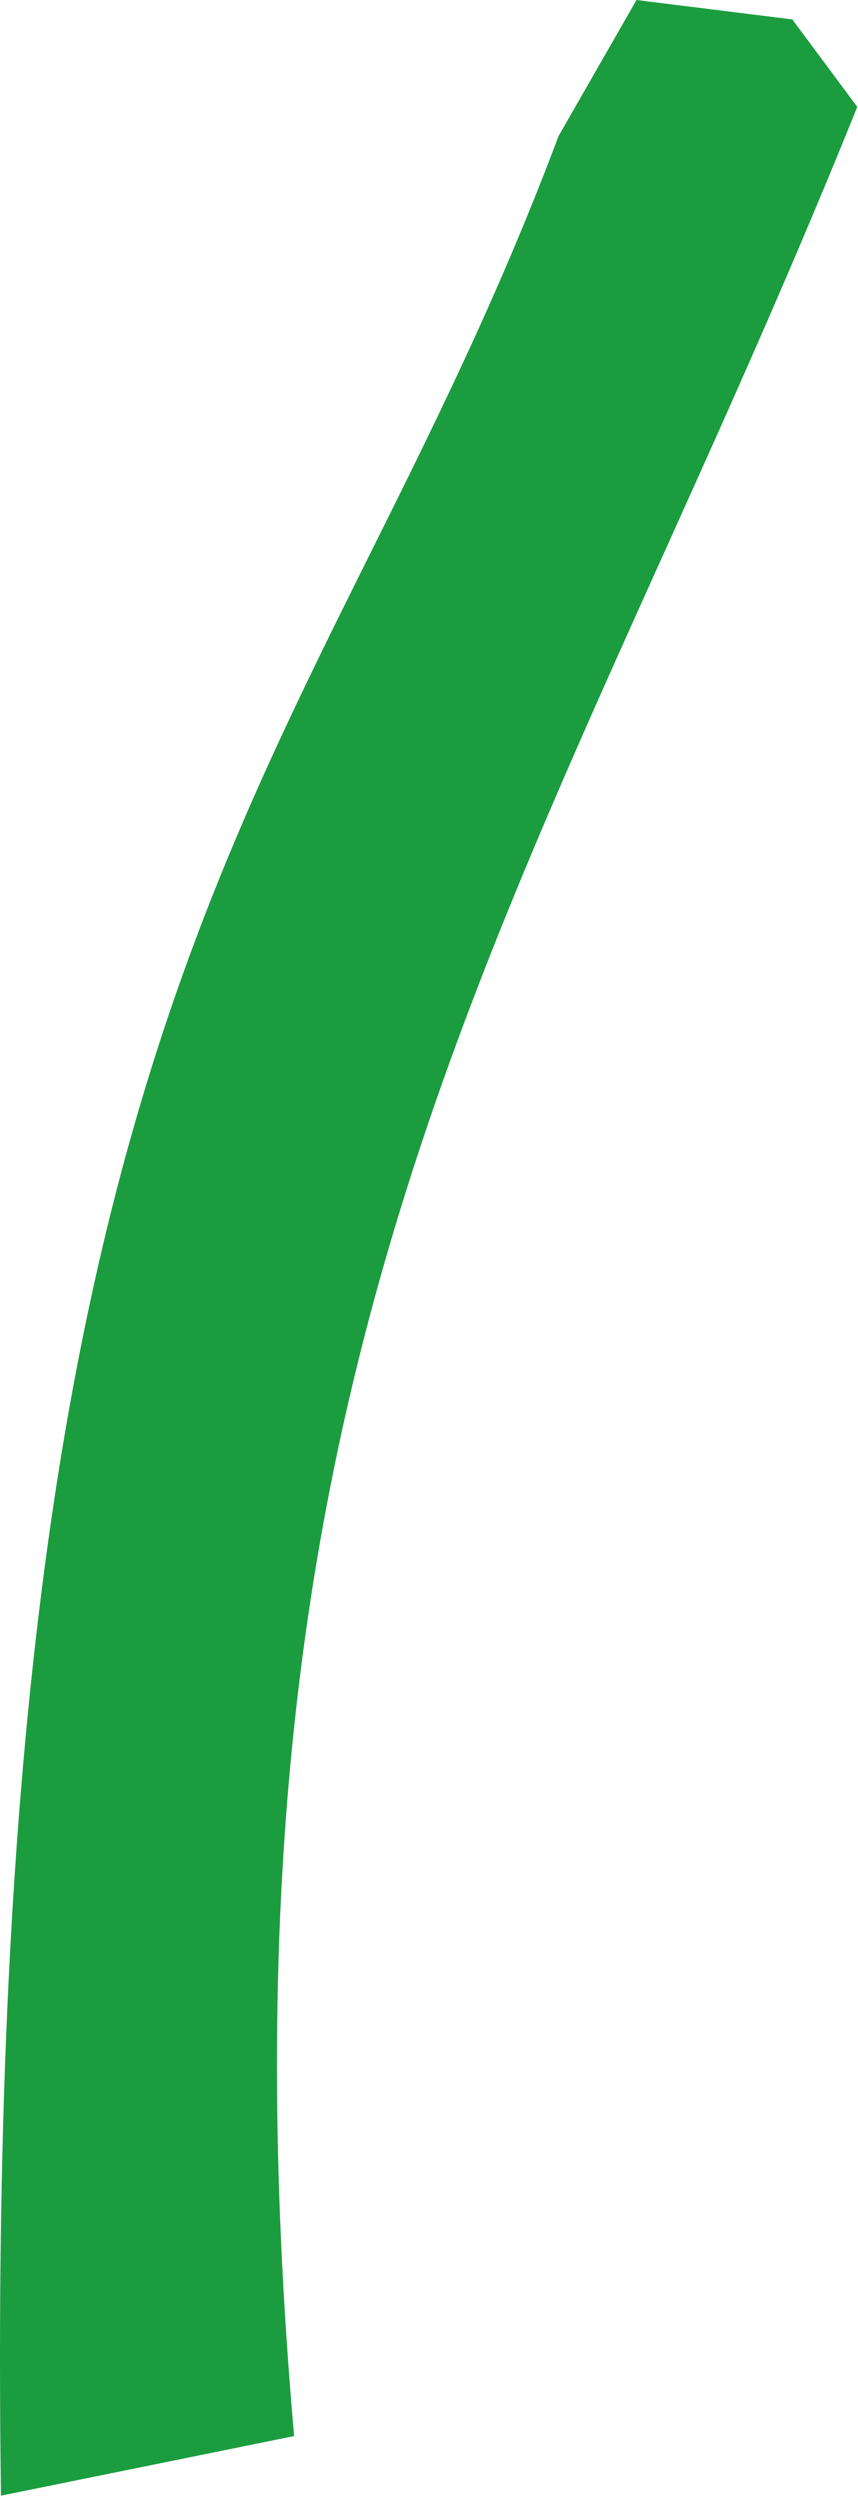 <?xml version="1.0" encoding="utf-8"?>
<svg xmlns="http://www.w3.org/2000/svg" fill="none" height="100%" overflow="visible" preserveAspectRatio="none" style="display: block;" viewBox="0 0 170 495" width="100%">
<g id="Vector 13" style="mix-blend-mode:multiply">
<path d="M0.192 494.116C-4.019 188.884 61.786 157.085 110.674 26.929L126.112 0L156.989 3.847L169.854 21.158C106.043 179.654 38.895 261.394 58.272 482.315L0.192 494.116Z" fill="#1B9D3F"/>
</g>
</svg>